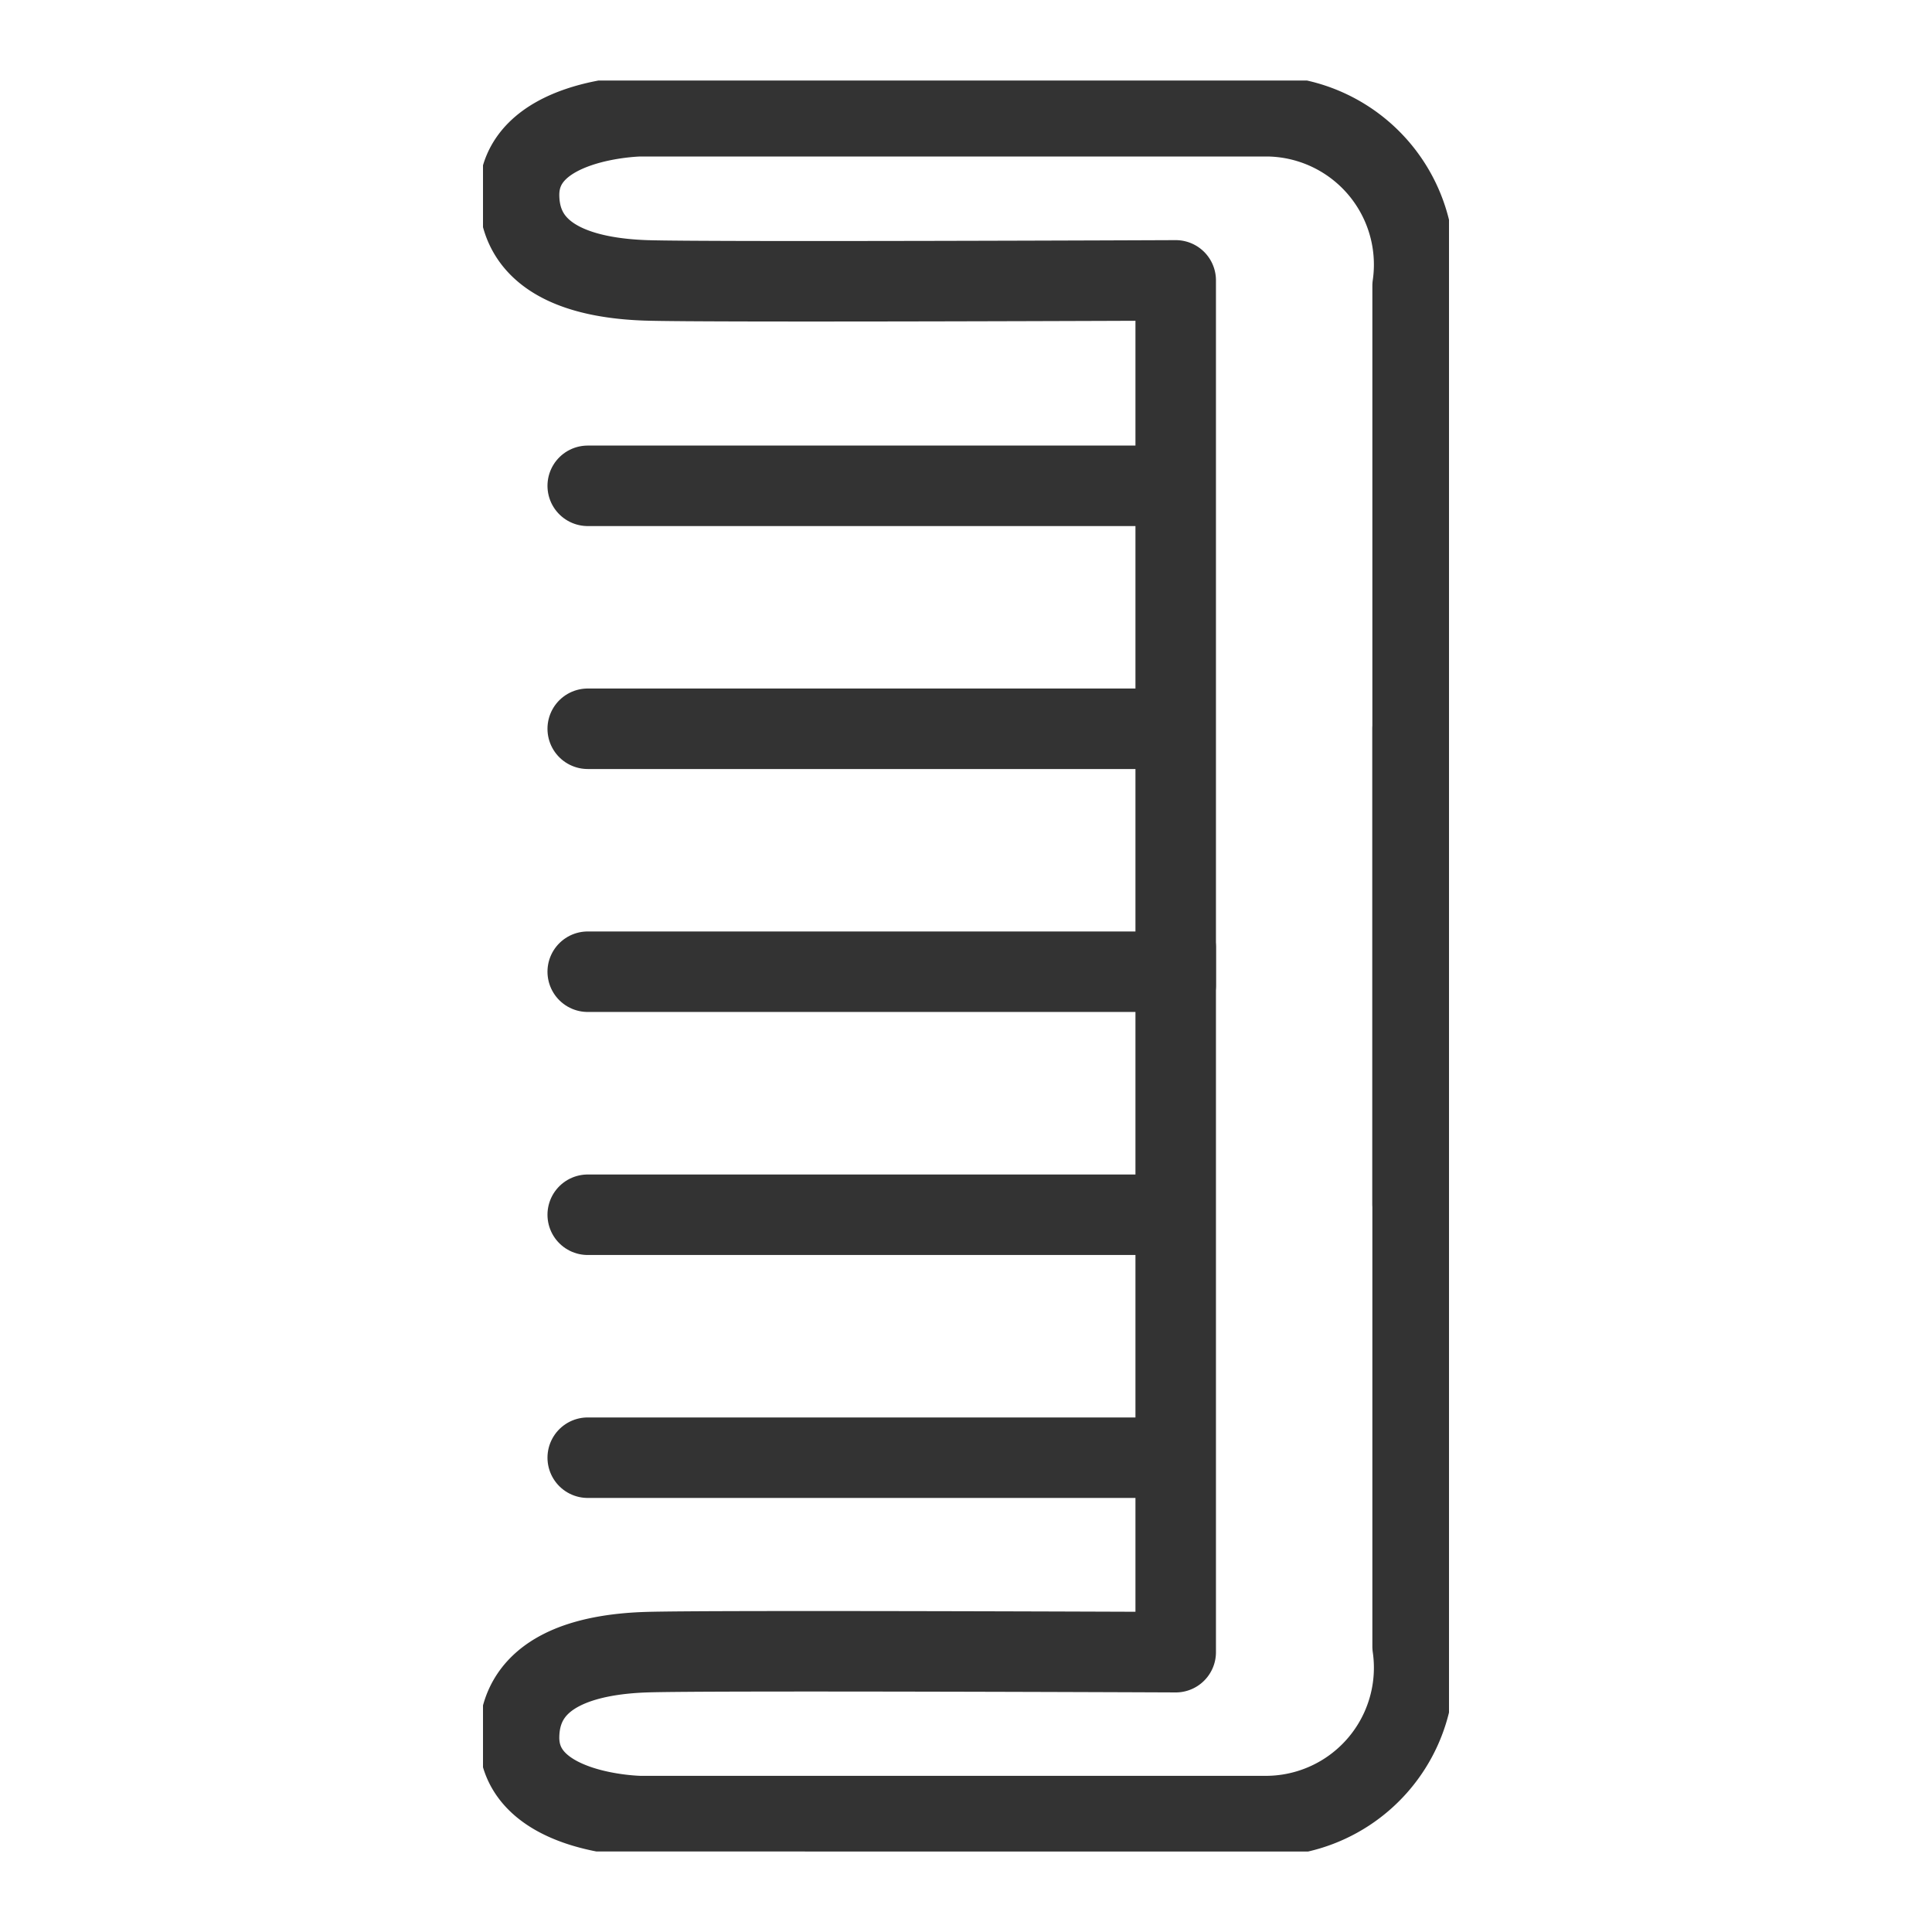 <svg xmlns="http://www.w3.org/2000/svg" width="24" height="24"><defs><clipPath id="a"><path data-name="長方形 23403" fill="none" d="M0 0h24v24H0z"/></clipPath><clipPath id="b"><path data-name="長方形 23534" fill="none" d="M0 0h12v22H0z"/></clipPath></defs><g data-name="グループ 9771"><g data-name="グループ 10200" clip-path="url(#a)"><g data-name="グループ 10199" clip-path="url(#b)" fill="none" stroke="#333" stroke-linecap="round" stroke-linejoin="round" transform="translate(6 1)"><path data-name="パス 1157" d="M11.548 13.955V2.551a1.843 1.843 0 00-1.8-2.107h-7.8S.431.47.448 1.438c.014.807.828 1.02 1.579 1.045s6.578 0 6.578 0v8.753"/><path data-name="パス 1158" d="M11.548 8.053v11.4a1.843 1.843 0 01-1.8 2.107h-7.8s-1.517-.022-1.5-.991c.014-.807.828-1.02 1.579-1.045s6.578 0 6.578 0v-8.753"/><path data-name="線 304" d="M1.301 5.035H8.5"/><path data-name="線 305" d="M1.301 8.053H8.5"/><path data-name="線 306" d="M1.301 11.071H8.5"/><path data-name="線 307" d="M1.301 14.09H8.5"/><path data-name="線 308" d="M1.301 17.108H8.5"/></g></g></g></svg>